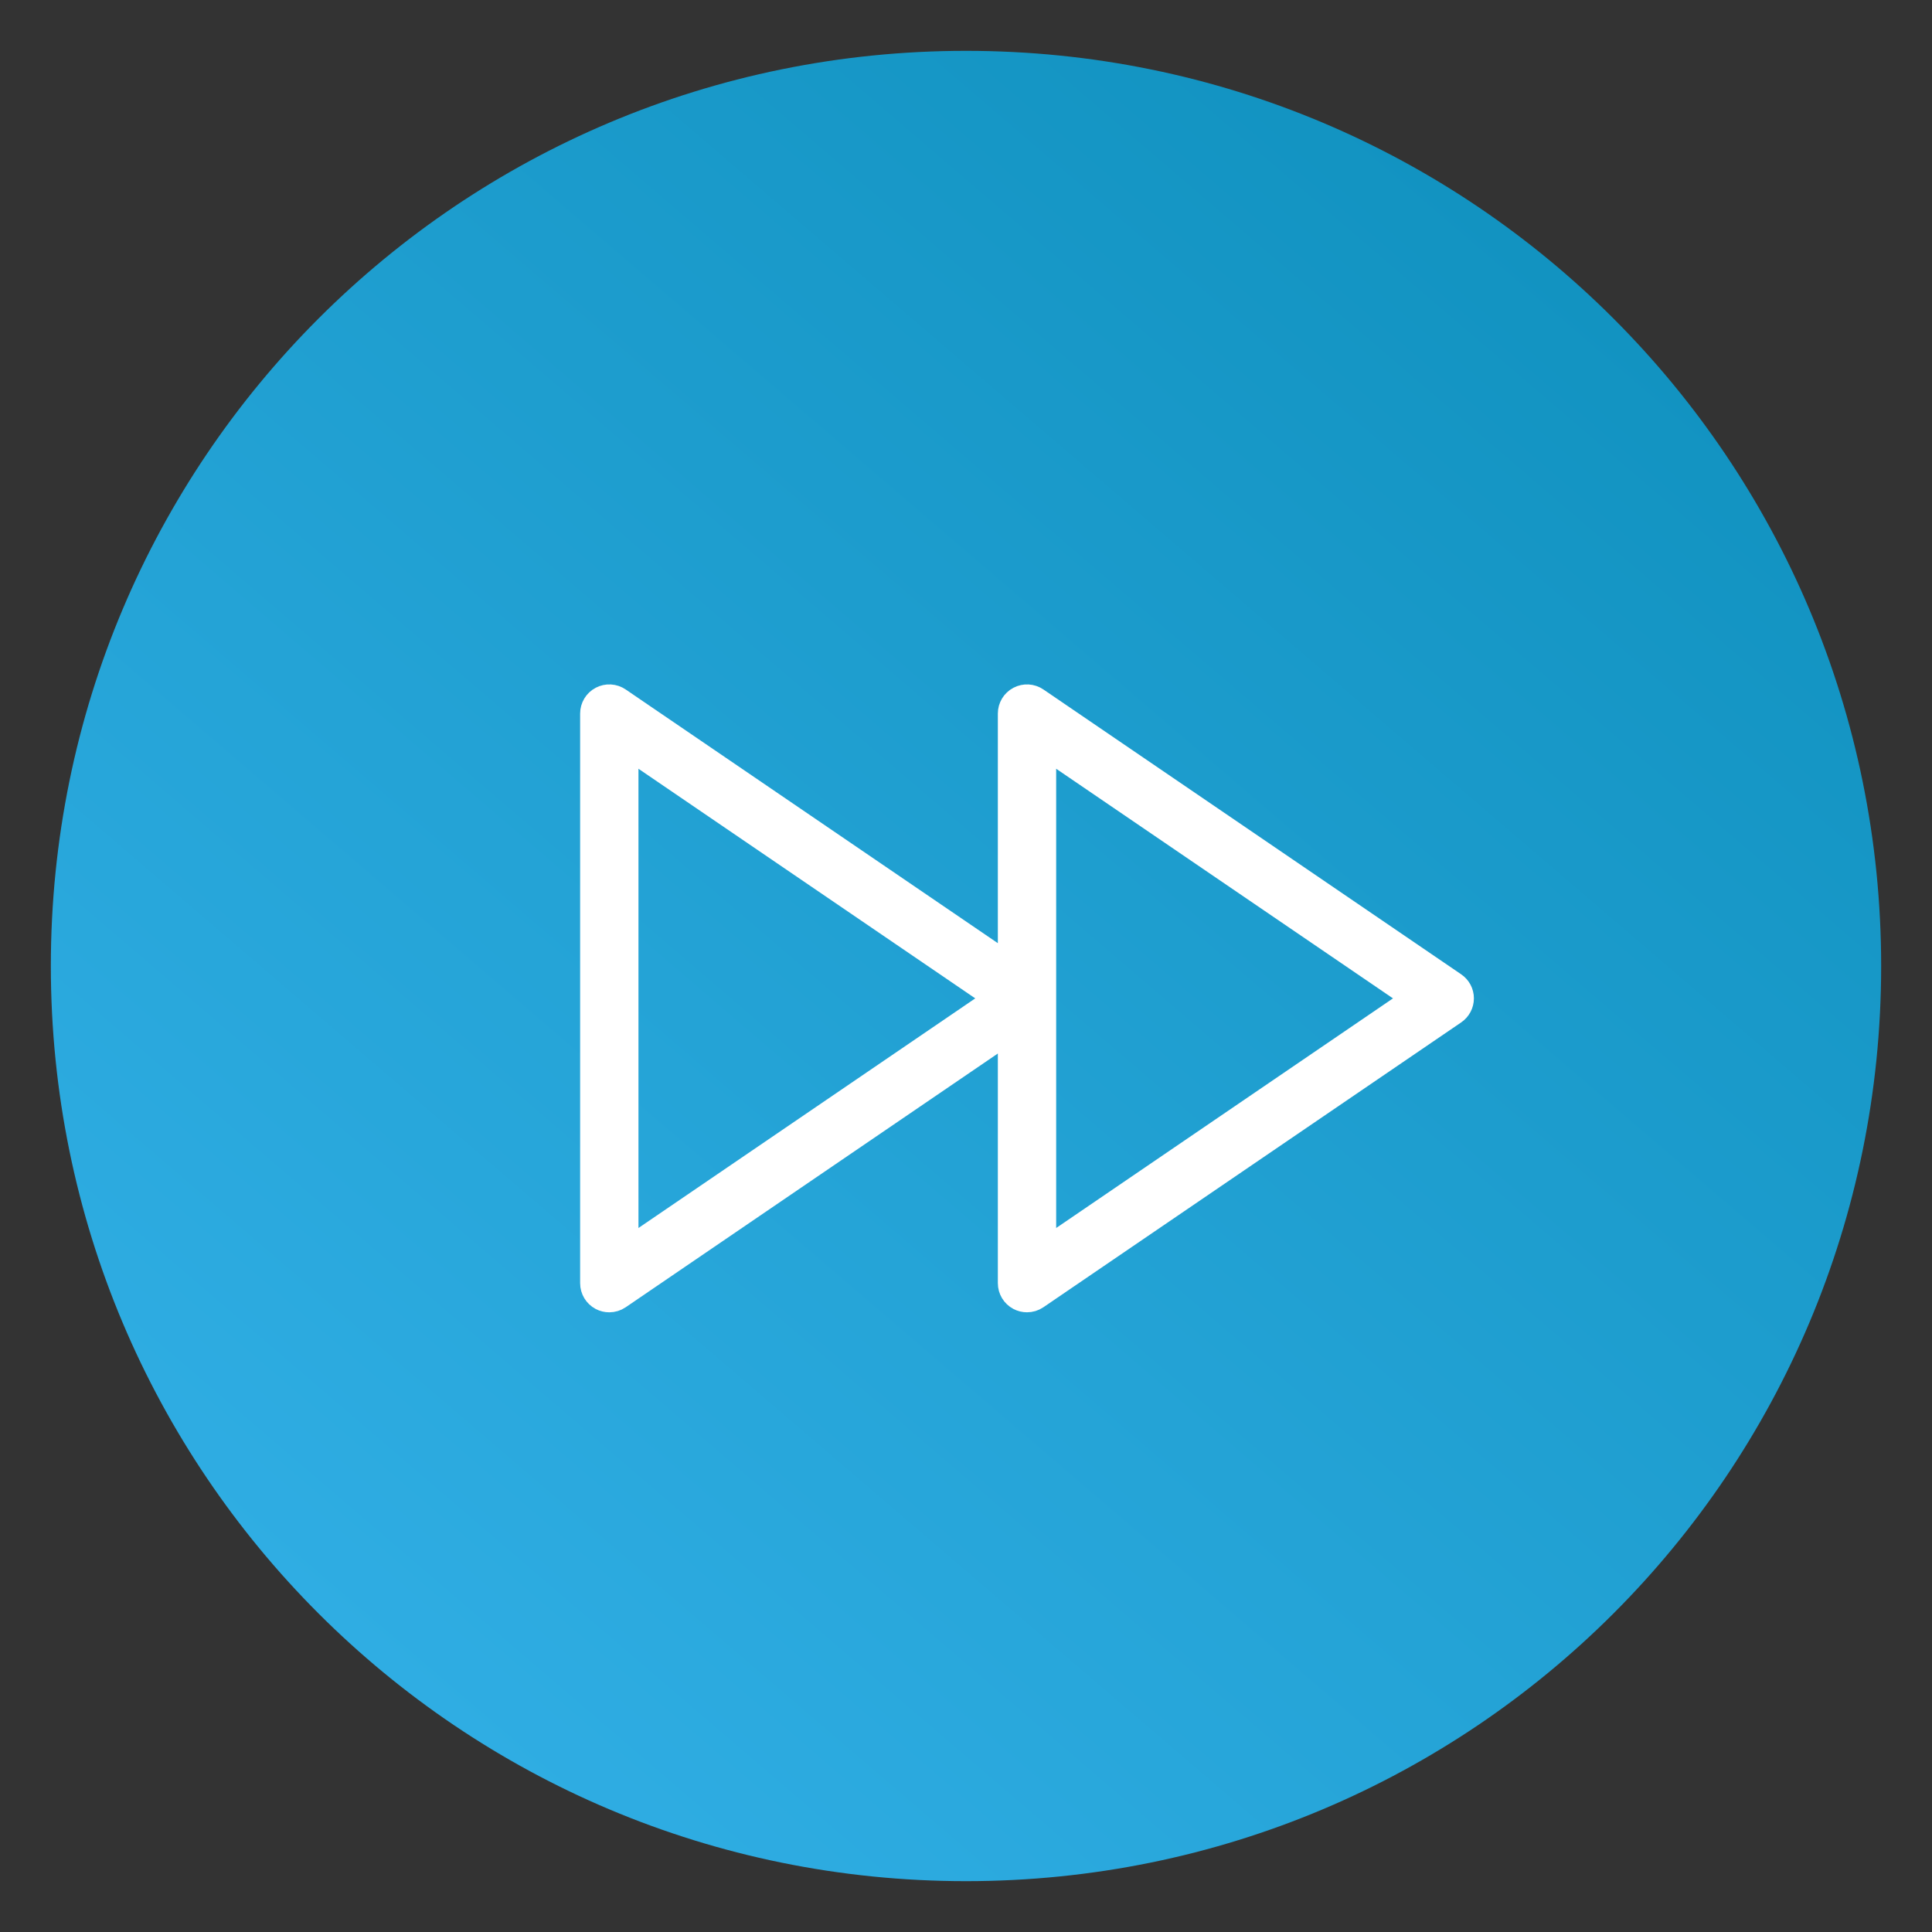 <?xml version="1.0" encoding="utf-8"?>
<!-- Generator: Adobe Illustrator 16.0.0, SVG Export Plug-In . SVG Version: 6.00 Build 0)  -->
<!DOCTYPE svg PUBLIC "-//W3C//DTD SVG 1.1//EN" "http://www.w3.org/Graphics/SVG/1.1/DTD/svg11.dtd">
<svg version="1.1" id="Layer_1" xmlns="http://www.w3.org/2000/svg" xmlns:xlink="http://www.w3.org/1999/xlink" x="0px" y="0px"
	 width="95px" height="95px" viewBox="0 0 95 95" enable-background="new 0 0 95 95" xml:space="preserve">
<rect x="0" y="0" width="95" height="95" fill="#333333" stroke="none"/>
<g>
	<g>
		<g>
			<defs>
				<path id="SVGID_1_" d="M2.5,47.5c0,24.9,20.1,45,45,45c24.9,0,45-20.1,45-45c0-24.9-20.1-45-45-45C22.6,2.5,2.5,22.6,2.5,47.5"
					/>
			</defs>
			<clipPath id="SVGID_2_">
				<use xlink:href="#SVGID_1_"  overflow="visible"/>
			</clipPath>
			
				<linearGradient id="SVGID_3_" gradientUnits="userSpaceOnUse" x1="-567.96" y1="1612.838" x2="-566.96" y2="1612.838" gradientTransform="matrix(57.852 -68.946 -68.946 -57.852 144074.375 54229.719)">
				<stop  offset="0" style="stop-color:#2FADE3"/>
				<stop  offset="1" style="stop-color:#1293C1"/>
			</linearGradient>
			<polygon clip-path="url(#SVGID_2_)" fill="url(#SVGID_3_)" points="-41.8,55.3 39.7,-41.8 136.8,39.7 55.3,136.8 			"/>
		</g>
	</g>
</g>
<path display="none" fill="#FFFFFF" d="M64.889,49.118c-3.381-4.115-9.75-9.014-20.979-9.434v-7.619c0-0.449-0.257-0.869-0.668-1.06
	c-0.411-0.191-0.897-0.135-1.241,0.151L24.317,45.738c-0.267,0.219-0.429,0.553-0.429,0.897c0,0.354,0.152,0.678,0.42,0.897
	l17.683,14.638c0.354,0.286,0.831,0.354,1.242,0.152c0.41-0.19,0.668-0.602,0.668-1.06v-7.591
	c7.333,0.028,18.543,0.572,24.492,11.066c0.209,0.372,0.602,0.593,1.021,0.593c0.096,0,0.2-0.011,0.296-0.038
	c0.515-0.135,0.869-0.603,0.869-1.128C70.588,60.242,69.089,54.236,64.889,49.118 M42.736,51.334L42.736,51.334
	c-0.315,0-0.611,0.123-0.831,0.344c-0.219,0.219-0.343,0.515-0.343,0.83v6.273L26.905,46.646l14.666-12.098v6.272
	c0,0.641,0.516,1.165,1.155,1.175c16.805,0.162,23.069,10.407,24.893,17.607C60.381,51.344,49.544,51.334,42.736,51.334"/>
<path display="none" fill="#FFFFFF" d="M26.435,48.271l20.54,14.005c0.285,0.194,0.656,0.216,0.961,0.054
	c0.307-0.161,0.498-0.479,0.498-0.825V49.268l19.08,13.009c0.287,0.194,0.656,0.216,0.963,0.054
	c0.306-0.161,0.496-0.479,0.496-0.825V33.496c0-0.347-0.19-0.664-0.496-0.826c-0.137-0.072-0.287-0.107-0.437-0.107
	c-0.185,0-0.369,0.055-0.526,0.162l-19.08,13.01V33.496c0-0.347-0.191-0.664-0.498-0.826c-0.137-0.072-0.286-0.107-0.436-0.107
	c-0.184,0-0.369,0.055-0.525,0.162l-20.54,14.005c-0.256,0.174-0.408,0.462-0.408,0.771C26.026,47.809,26.179,48.099,26.435,48.271
	 M67.105,35.263v24.474L49.157,47.5L67.105,35.263z M46.566,35.263v24.474L28.617,47.5L46.566,35.263z"/>
<path display="none" fill="none" stroke="#FFFFFF" stroke-miterlimit="10" d="M26.435,48.271l20.54,14.005
	c0.285,0.194,0.656,0.216,0.961,0.054c0.307-0.161,0.498-0.479,0.498-0.825V49.268l19.08,13.009
	c0.287,0.194,0.656,0.216,0.963,0.054c0.306-0.161,0.496-0.479,0.496-0.825V33.496c0-0.347-0.19-0.664-0.496-0.826
	c-0.137-0.072-0.287-0.107-0.437-0.107c-0.185,0-0.369,0.055-0.526,0.162l-19.08,13.01V33.496c0-0.347-0.191-0.664-0.498-0.826
	c-0.137-0.072-0.286-0.107-0.436-0.107c-0.184,0-0.369,0.055-0.525,0.162l-20.54,14.005c-0.256,0.174-0.408,0.462-0.408,0.771
	C26.026,47.809,26.179,48.099,26.435,48.271z M67.105,35.263v24.474L49.157,47.5L67.105,35.263z M46.566,35.263v24.474L28.617,47.5
	L46.566,35.263z"/>
<path fill="#FFFFFF" d="M71.566,48.321L51.025,34.316c-0.285-0.194-0.654-0.216-0.961-0.054c-0.307,0.161-0.498,0.479-0.498,0.825
	v12.237L30.485,34.316c-0.285-0.194-0.655-0.216-0.962-0.054c-0.306,0.161-0.497,0.479-0.497,0.825v28.009
	c0,0.347,0.191,0.664,0.497,0.826c0.138,0.072,0.287,0.107,0.437,0.107c0.184,0,0.369-0.055,0.525-0.162l19.081-13.01v12.238
	c0,0.347,0.191,0.664,0.498,0.826c0.139,0.072,0.287,0.107,0.436,0.107c0.184,0,0.369-0.055,0.525-0.162l20.541-14.005
	c0.256-0.174,0.408-0.462,0.408-0.771C71.975,48.783,71.822,48.494,71.566,48.321 M30.894,61.329V36.855l17.949,12.237
	L30.894,61.329z M51.434,61.329V36.855l17.949,12.237L51.434,61.329z"/>
<path fill="none" stroke="#FFFFFF" stroke-miterlimit="10" d="M71.566,48.321L51.025,34.316c-0.285-0.194-0.654-0.216-0.961-0.054
	c-0.307,0.161-0.498,0.479-0.498,0.825v12.237L30.485,34.316c-0.285-0.194-0.655-0.216-0.962-0.054
	c-0.306,0.161-0.497,0.479-0.497,0.825v28.009c0,0.347,0.191,0.664,0.497,0.826c0.138,0.072,0.287,0.107,0.437,0.107
	c0.184,0,0.369-0.055,0.525-0.162l19.081-13.01v12.238c0,0.347,0.191,0.664,0.498,0.826c0.139,0.072,0.287,0.107,0.436,0.107
	c0.184,0,0.369-0.055,0.525-0.162l20.541-14.005c0.256-0.174,0.408-0.462,0.408-0.771C71.975,48.783,71.822,48.494,71.566,48.321z
	 M30.894,61.329V36.855l17.949,12.237L30.894,61.329z M51.434,61.329V36.855l17.949,12.237L51.434,61.329z"/>
</svg>
